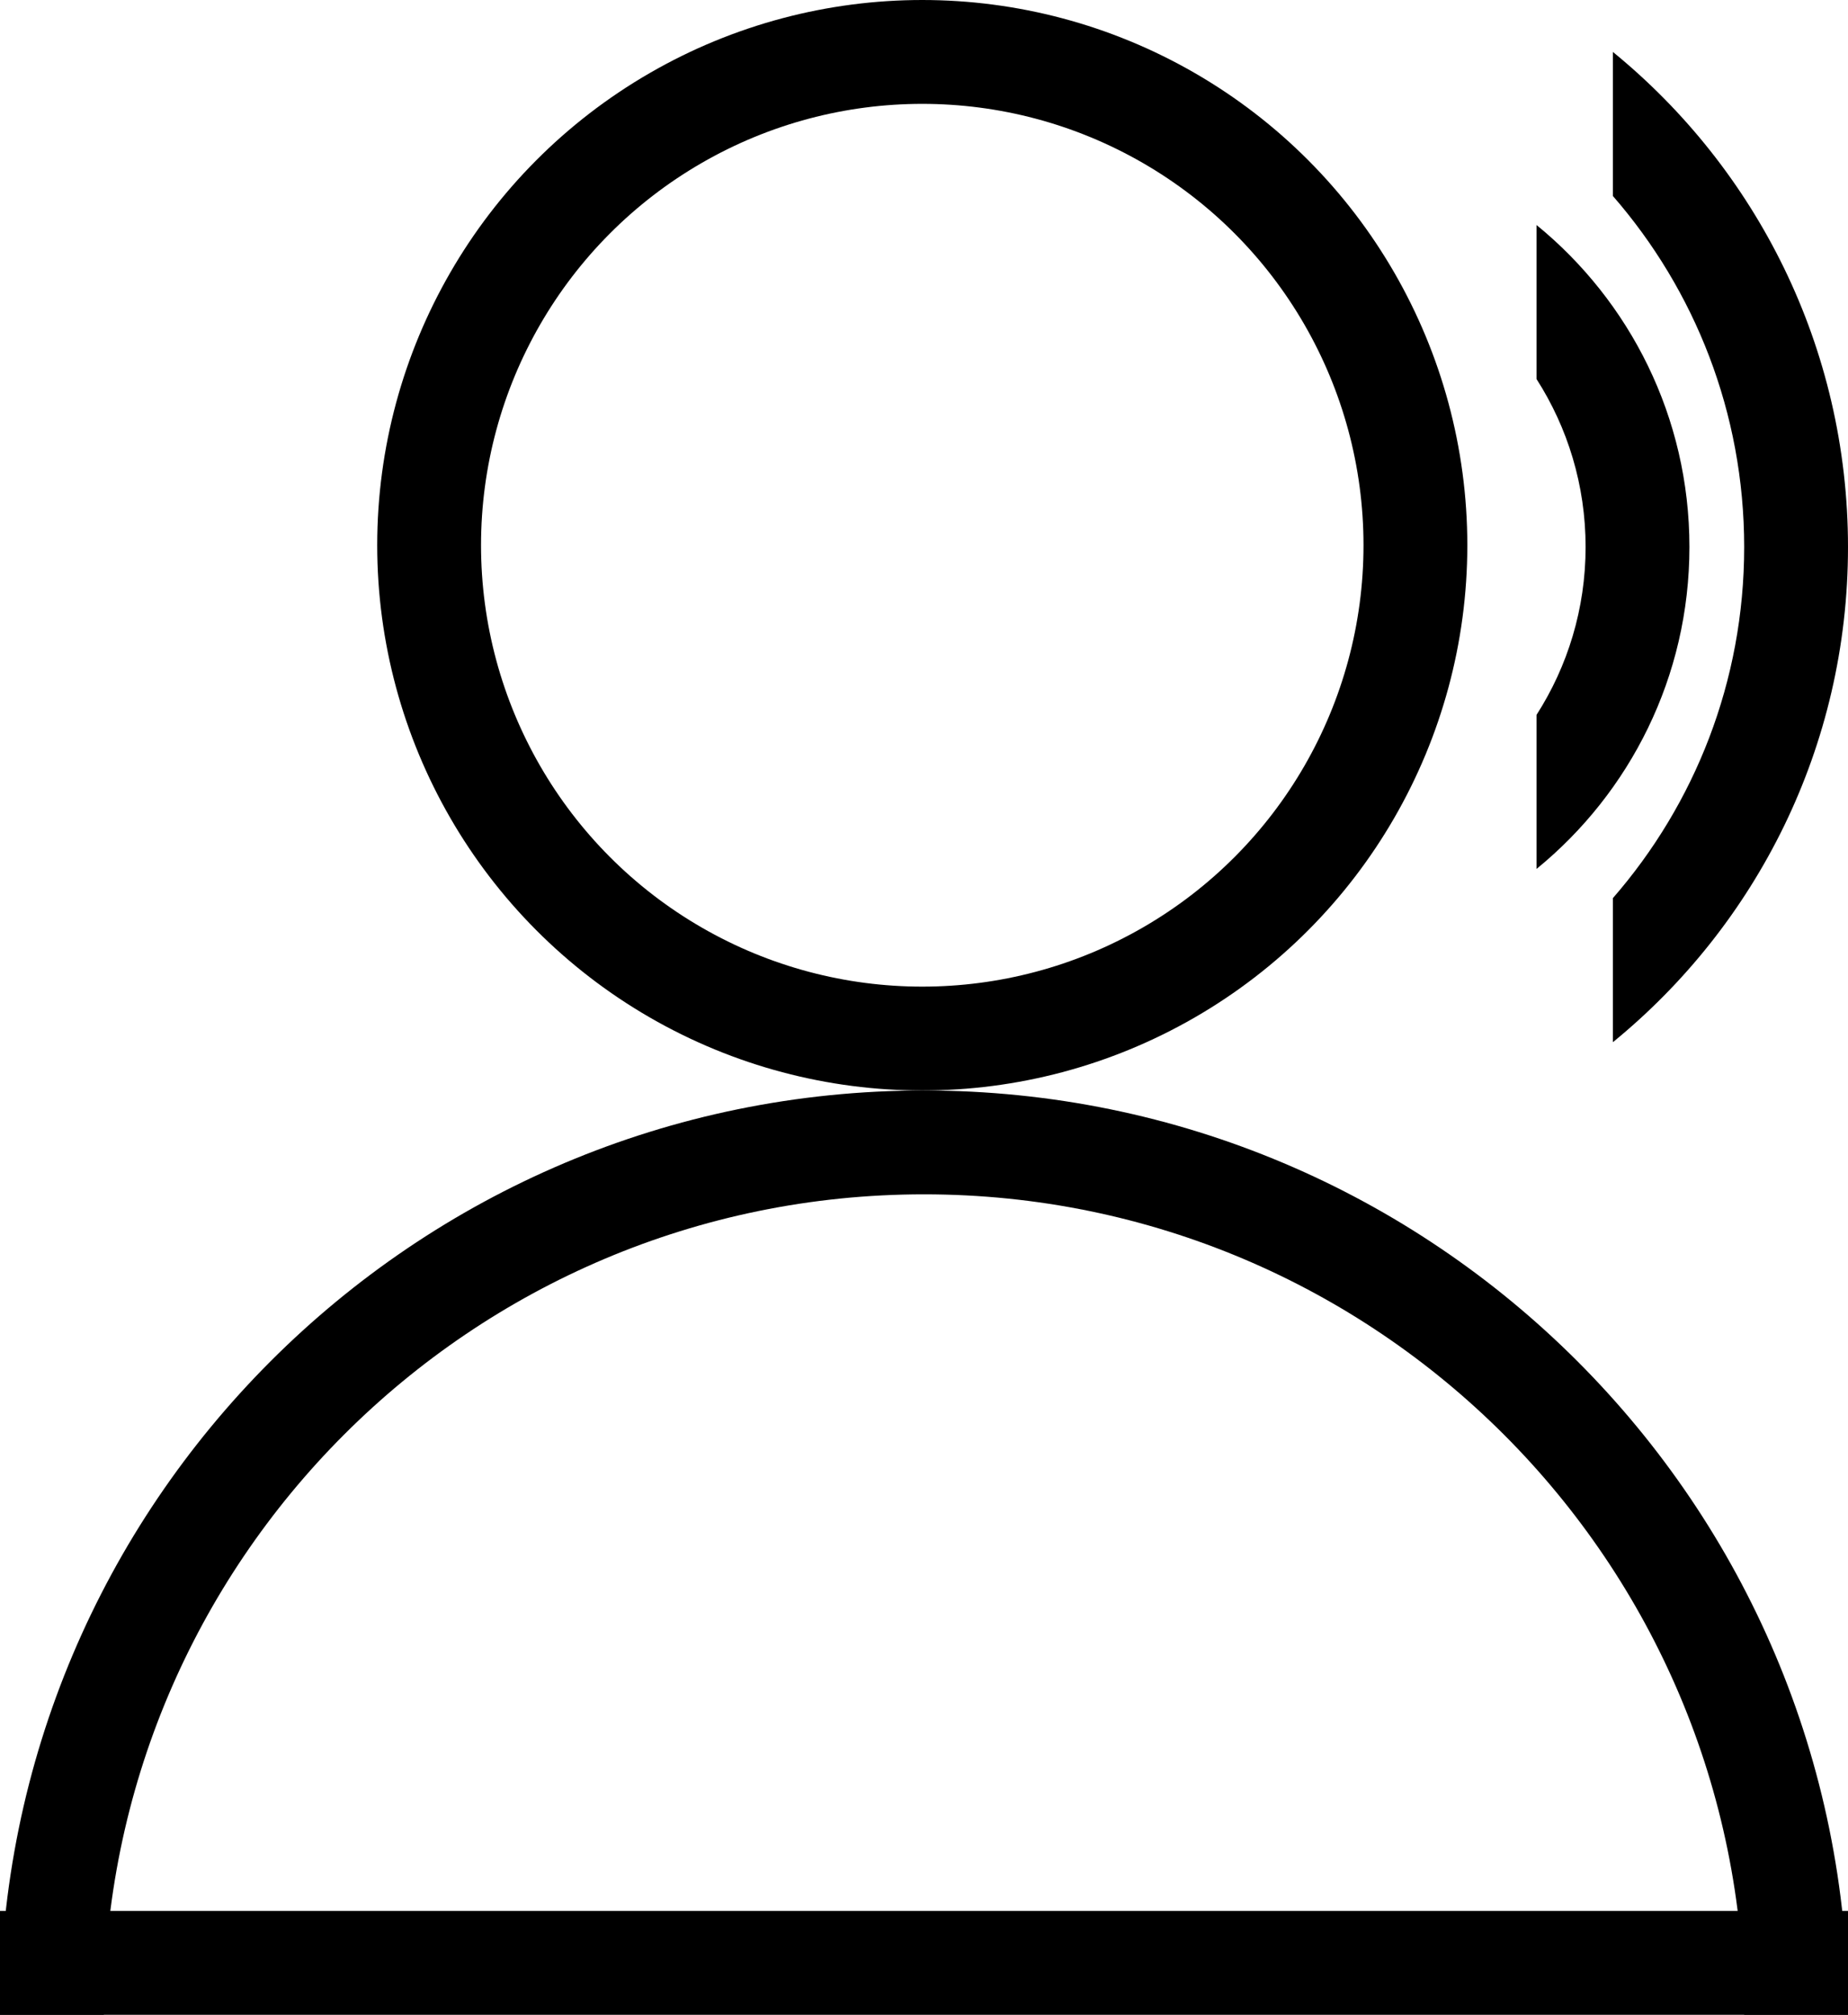 <?xml version="1.0" encoding="UTF-8"?> <svg xmlns="http://www.w3.org/2000/svg" width="534" height="582" viewBox="0 0 534 582" fill="none"><circle cx="266.5" cy="157.5" r="142.5" stroke="black" stroke-width="30"></circle><path fill-rule="evenodd" clip-rule="evenodd" d="M504 582H534C534 434.54 414.46 315 267 315C119.54 315 0 434.54 0 582H30C30 451.109 136.109 345 267 345C397.891 345 504 451.109 504 582Z" fill="black"></path><line y1="567" x2="534" y2="567" stroke="black" stroke-width="30"></line><path fill-rule="evenodd" clip-rule="evenodd" d="M466.057 301.055C507.523 267.222 534 215.717 534 158.027C534 100.338 507.523 48.832 466.057 15V56.61C489.689 83.748 504 119.216 504 158.027C504 196.838 489.689 232.307 466.057 259.444V301.055Z" fill="black"></path><path fill-rule="evenodd" clip-rule="evenodd" d="M444 251C470.962 229.002 488.178 195.511 488.178 158C488.178 120.489 470.962 86.999 444 65V109.501C452.974 123.496 458.178 140.141 458.178 158C458.178 175.86 452.974 192.504 444 206.499V251Z" fill="black"></path></svg> 